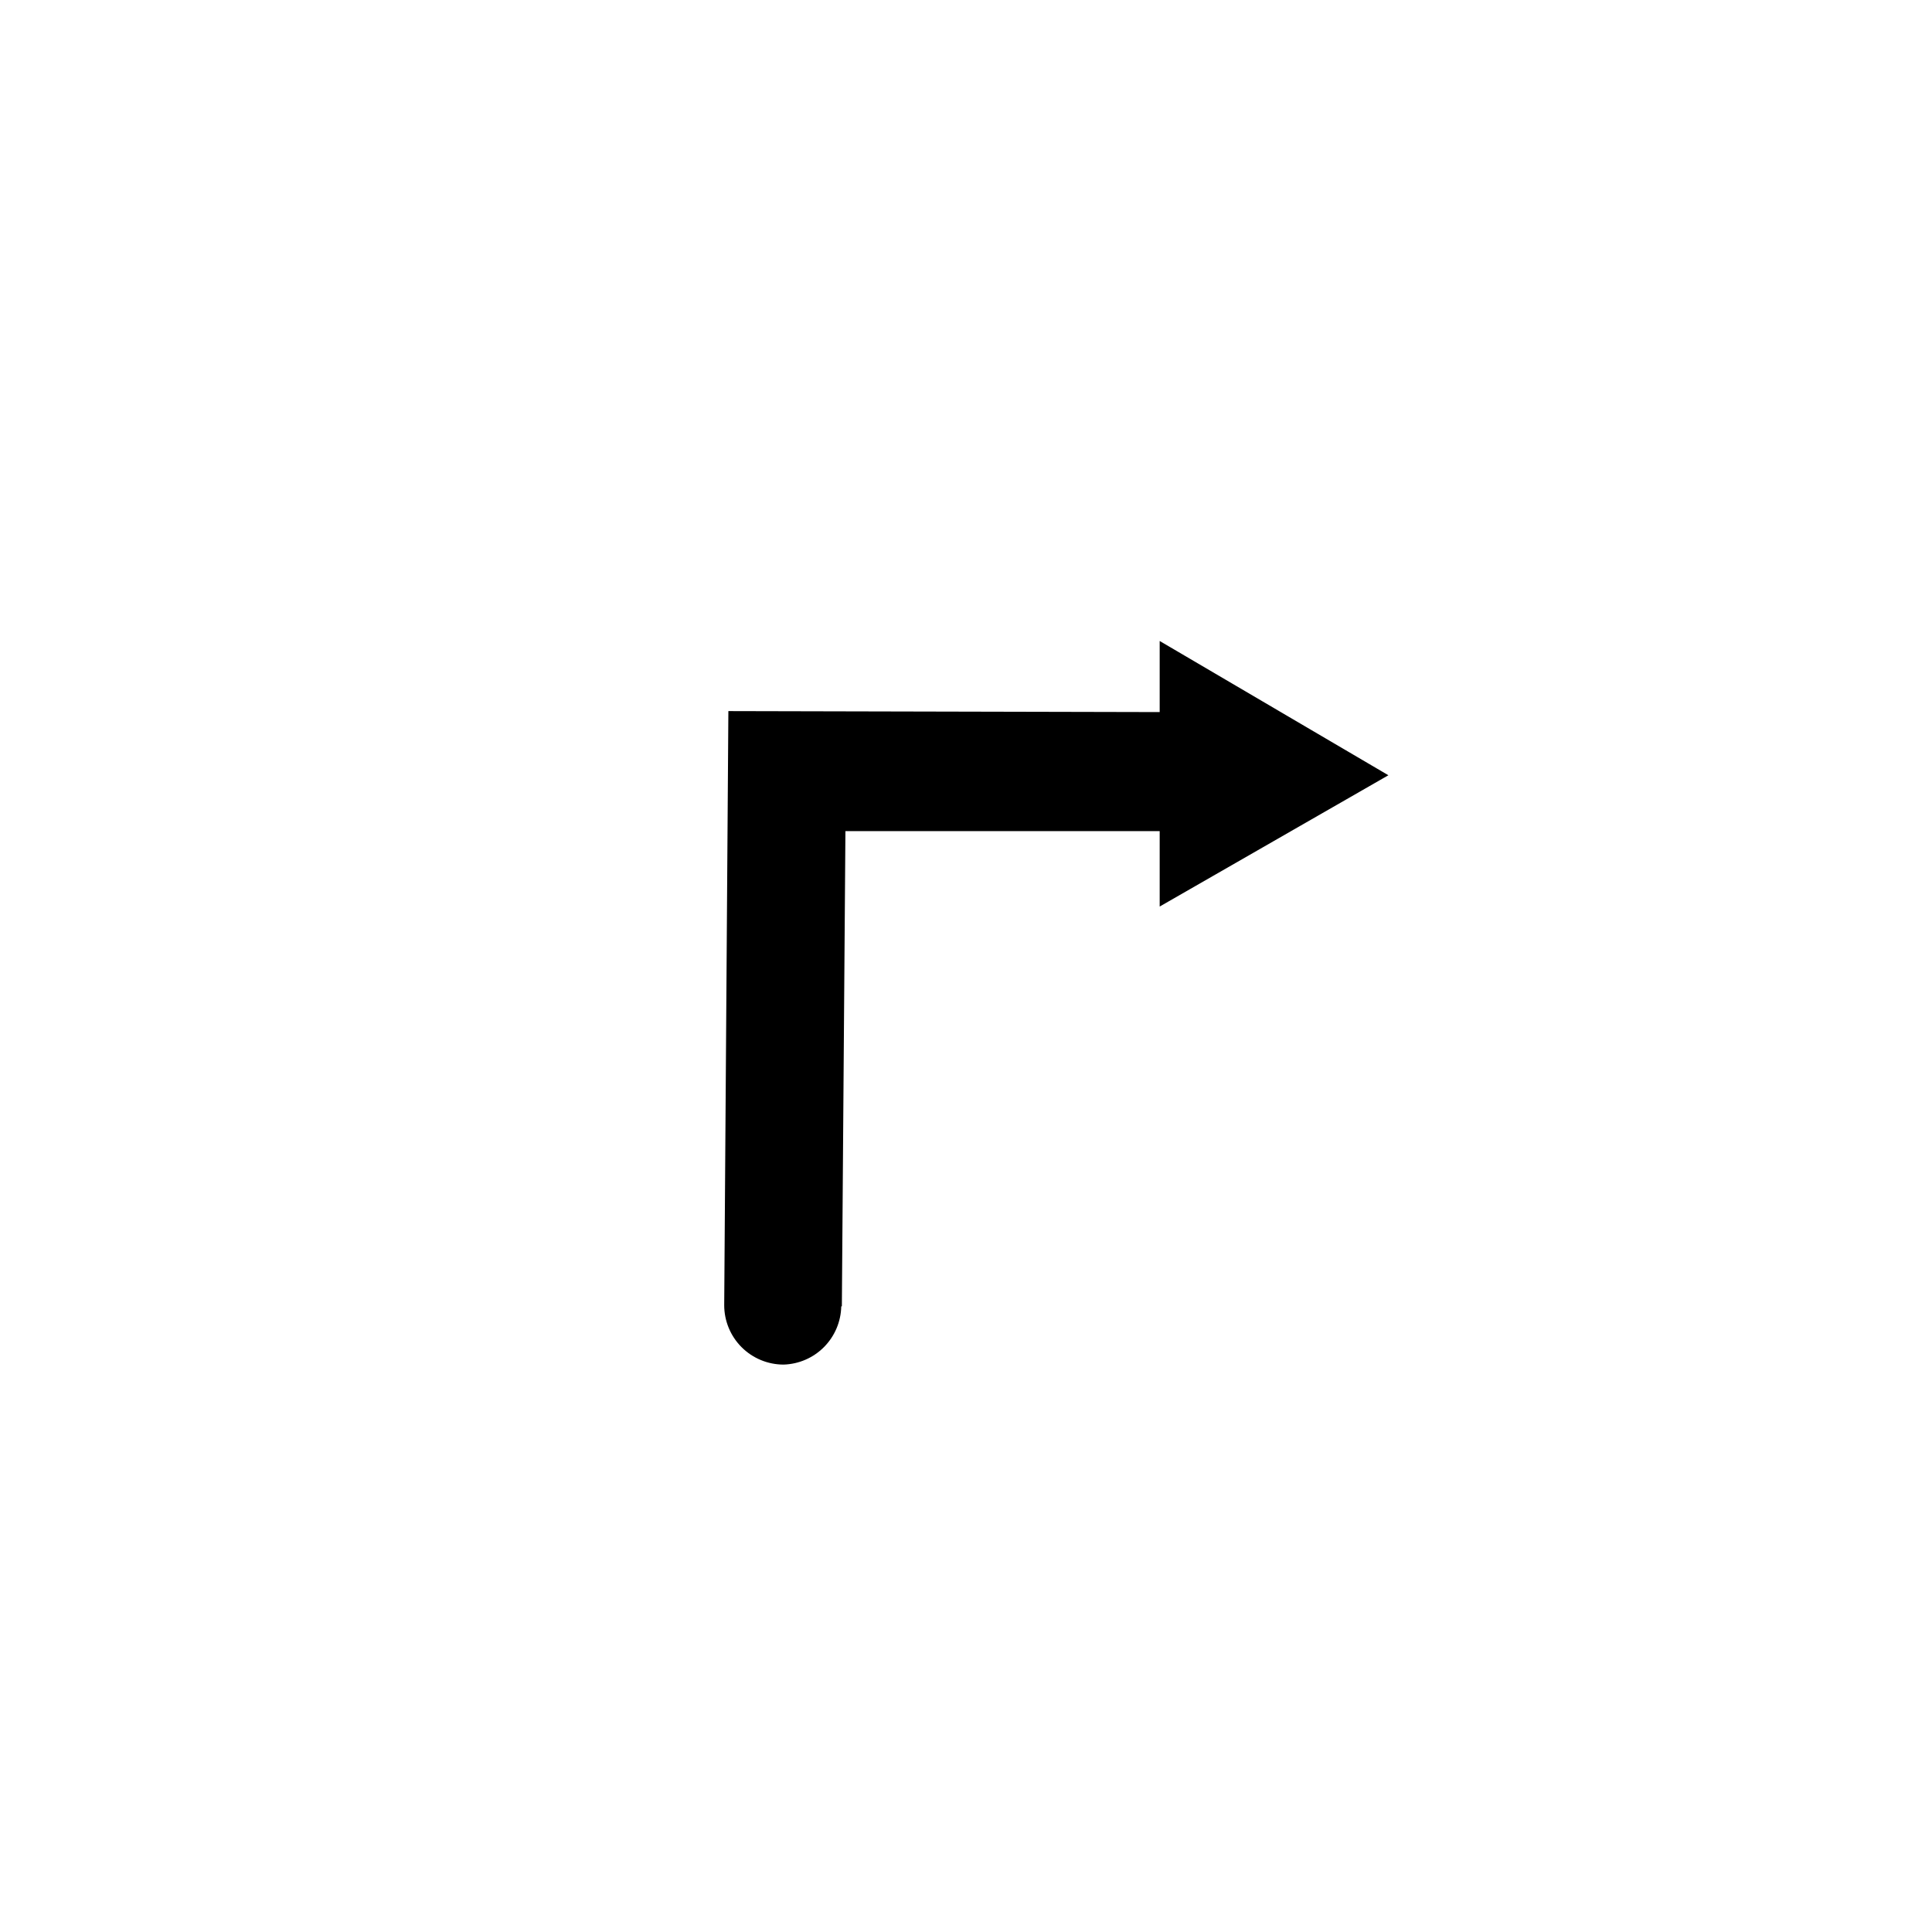 <?xml version="1.0" encoding="UTF-8"?>
<!-- Uploaded to: SVG Repo, www.svgrepo.com, Generator: SVG Repo Mixer Tools -->
<svg width="800px" height="800px" version="1.1" viewBox="144 144 512 512" xmlns="http://www.w3.org/2000/svg">
 <defs>
  <clipPath id="a">
   <path d="m148.09 148.09h503.81v503.81h-503.81z"/>
  </clipPath>
 </defs>
 <g clip-path="url(#a)">
  <path d="m1442.7-1534.8h-70.219l35.109-60.93zm-19.363 98.715v-121.39 0.004c0-4.176-1.66-8.184-4.613-11.133-2.953-2.953-6.957-4.613-11.133-4.613-4.176 0-8.18 1.66-11.133 4.613-2.953 2.949-4.609 6.957-4.609 11.133v121.39-0.004c0 4.176 1.656 8.184 4.609 11.133 2.953 2.953 6.957 4.613 11.133 4.613 4.176 0 8.18-1.66 11.133-4.613 2.953-2.949 4.613-6.957 4.613-11.133zm19.523-259.46h-70.379l35.109 60.773zm-19.523 22.516v-121.39c0-4.176-1.66-8.18-4.613-11.133-2.953-2.953-6.957-4.613-11.133-4.613-4.176 0-8.18 1.66-11.133 4.613-2.953 2.953-4.609 6.957-4.609 11.133v121.23c0 4.172 1.656 8.18 4.609 11.129 2.953 2.953 6.957 4.613 11.133 4.613 4.148 0 8.129-1.637 11.078-4.555 2.949-2.918 4.625-6.883 4.668-11.031zm1027 207.66h-70.219l35.109 60.77zm-19.367 23.301v-121.39c0-4.176-1.66-8.18-4.609-11.133-2.953-2.953-6.957-4.613-11.133-4.613s-8.184 1.66-11.133 4.613c-2.953 2.953-4.613 6.957-4.613 11.133v121.39c0 4.176 1.66 8.18 4.613 11.133 2.949 2.953 6.957 4.609 11.133 4.609s8.18-1.656 11.133-4.609c2.949-2.953 4.609-6.957 4.609-11.133zm19.523-322.28-35.266-61.559-35.109 60.93zm-35.266 113.83c4.176 0 8.18-1.656 11.133-4.609 2.949-2.953 4.609-6.957 4.609-11.133v-121.39c0-4.176-1.66-8.18-4.609-11.133-2.953-2.953-6.957-4.613-11.133-4.613s-8.184 1.66-11.133 4.613c-2.953 2.953-4.613 6.957-4.613 11.133v121.39c0 4.176 1.66 8.18 4.613 11.133 2.949 2.953 6.957 4.609 11.133 4.609zm-4180.5 1007.6-60.617 35.27 60.93 35.109zm-22.203 51.016h121.23c4.176 0 8.18-1.66 11.133-4.613 2.953-2.953 4.609-6.957 4.609-11.133 0-4.176-1.656-8.18-4.609-11.133-2.953-2.953-6.957-4.609-11.133-4.609h-121.39c-4.176 0-8.18 1.656-11.133 4.609s-4.613 6.957-4.613 11.133c0 4.176 1.66 8.18 4.613 11.133s6.957 4.613 11.133 4.613zm382.89-15.742-60.93-35.109v70.375zm-159.49 15.742h121.23c4.176 0 8.18-1.66 11.133-4.613 2.953-2.953 4.613-6.957 4.613-11.133 0-4.176-1.66-8.18-4.613-11.133-2.953-2.953-6.957-4.609-11.133-4.609h-121.39c-4.176 0-8.18 1.656-11.133 4.609-2.949 2.953-4.609 6.957-4.609 11.133 0 4.176 1.66 8.18 4.609 11.133 2.953 2.953 6.957 4.613 11.133 4.613zm936.93-15.742-60.773-35.266v70.375zm-22.516 0 0.004-0.004c0-4.176-1.66-8.18-4.613-11.133s-6.957-4.609-11.133-4.609h-121.39c-4.176 0-8.18 1.656-11.133 4.609s-4.609 6.957-4.609 11.133c0 4.176 1.656 8.18 4.609 11.133s6.957 4.613 11.133 4.613h121.39c4.176 0 8.18-1.66 11.133-4.613s4.613-6.957 4.613-11.133zm122.49-35.738-60.77 35.734 60.613 35.266zm114.46 35.734c0-4.176-1.656-8.18-4.609-11.133-2.953-2.953-6.957-4.609-11.133-4.609h-121.23c-4.176 0-8.18 1.656-11.133 4.609s-4.609 6.957-4.609 11.133c0 4.176 1.656 8.18 4.609 11.133s6.957 4.613 11.133 4.613h121.39c4.148-0.043 8.113-1.719 11.031-4.668s4.555-6.93 4.555-11.078zm908.27 0-60.926-35.109v70.219zm-159.64 15.746h121.39c4.176 0 8.18-1.66 11.133-4.613 2.949-2.953 4.609-6.957 4.609-11.133 0-4.176-1.66-8.18-4.609-11.133-2.953-2.953-6.957-4.609-11.133-4.609h-121.23c-4.176 0-8.18 1.656-11.133 4.609-2.953 2.953-4.613 6.957-4.613 11.133 0 4.176 1.66 8.18 4.613 11.133 2.953 2.953 6.957 4.613 11.133 4.613zm221.52-15.746c0-41.754-16.586-81.801-46.113-111.33-29.523-29.523-69.57-46.113-111.32-46.113-41.758 0-81.805 16.59-111.33 46.113-29.527 29.527-46.113 69.574-46.113 111.33 0 41.758 16.586 81.801 46.113 111.33 29.523 29.527 69.57 46.113 111.33 46.113 41.754 0 81.801-16.586 111.32-46.113 29.527-29.527 46.113-69.57 46.113-111.33zm-31.488 0c0 33.406-13.27 65.441-36.891 89.062-23.617 23.621-55.656 36.891-89.059 36.891-33.406 0-65.441-13.27-89.062-36.891s-36.891-55.656-36.891-89.062c0-33.402 13.27-65.441 36.891-89.062s55.656-36.891 89.062-36.891c33.402 0 65.441 13.27 89.059 36.891 23.621 23.621 36.891 55.66 36.891 89.062zm847.03-35.109-60.93 35.109 60.773 35.266zm114.46 35.109c0-4.176-1.66-8.18-4.613-11.133s-6.957-4.609-11.133-4.609h-121.23c-4.172 0-8.18 1.656-11.133 4.609-2.949 2.953-4.609 6.957-4.609 11.133 0 4.176 1.66 8.18 4.609 11.133 2.953 2.953 6.961 4.613 11.133 4.613h121.39c4.148-0.043 8.113-1.719 11.031-4.668 2.922-2.949 4.559-6.93 4.559-11.078zm77.617 0c0-41.754-16.59-81.801-46.113-111.33-29.527-29.523-69.57-46.113-111.33-46.113-41.754 0-81.801 16.59-111.33 46.113-29.523 29.527-46.113 69.574-46.113 111.33 0 41.758 16.59 81.801 46.113 111.33 29.527 29.527 69.574 46.113 111.33 46.113 41.758 0 81.801-16.586 111.33-46.113 29.523-29.527 46.113-69.57 46.113-111.33zm-31.488 0c0 33.406-13.27 65.441-36.891 89.062-23.621 23.621-55.656 36.891-89.062 36.891-33.402 0-65.441-13.27-89.062-36.891-23.621-23.621-36.891-55.656-36.891-89.062 0-33.402 13.27-65.441 36.891-89.062 23.621-23.621 55.66-36.891 89.062-36.891 33.406 0 65.441 13.27 89.062 36.891 23.621 23.621 36.891 55.66 36.891 89.062zm916.93-23.93-35.266-60.773-35.109 60.93zm-35.266 114.62c4.176 0 8.18-1.66 11.133-4.613 2.949-2.953 4.609-6.957 4.609-11.133v-121.39c0-4.176-1.66-8.18-4.609-11.133-2.953-2.953-6.957-4.609-11.133-4.609s-8.184 1.656-11.133 4.609c-2.953 2.953-4.613 6.957-4.613 11.133v121.39c0 4.176 1.66 8.18 4.613 11.133 2.949 2.953 6.957 4.613 11.133 4.613zm157.44-90.688c0-41.754-16.586-81.801-46.113-111.33-29.523-29.523-69.57-46.113-111.32-46.113-41.758 0-81.805 16.59-111.33 46.113-29.527 29.527-46.113 69.574-46.113 111.33 0 41.758 16.586 81.801 46.113 111.33 29.523 29.527 69.57 46.113 111.33 46.113 41.754 0 81.801-16.586 111.32-46.113 29.527-29.527 46.113-69.57 46.113-111.33zm-31.488 0c0 33.406-13.27 65.441-36.891 89.062-23.617 23.621-55.656 36.891-89.059 36.891-33.406 0-65.441-13.27-89.062-36.891-23.621-23.621-36.891-55.656-36.891-89.062 0-33.402 13.27-65.441 36.891-89.062 23.621-23.621 55.656-36.891 89.062-36.891 33.402 0 65.441 13.27 89.059 36.891 23.621 23.621 36.891 55.66 36.891 89.062zm-4121.2 983.69-35.266-60.77-35.109 60.93zm-35.266 114.62c4.176 0 8.18-1.656 11.133-4.609s4.609-6.957 4.609-11.133v-121.39c0-4.176-1.656-8.18-4.609-11.133s-6.957-4.613-11.133-4.613-8.18 1.66-11.133 4.613-4.613 6.957-4.613 11.133v121.39c0 4.176 1.66 8.18 4.613 11.133s6.957 4.609 11.133 4.609zm157.44-90.684c0-41.758-16.586-81.805-46.113-111.33-29.523-29.527-69.57-46.113-111.32-46.113-41.758 0-81.801 16.586-111.33 46.113-29.527 29.523-46.113 69.57-46.113 111.33 0 41.754 16.586 81.801 46.113 111.32 29.527 29.527 69.57 46.113 111.33 46.113 41.754 0 81.801-16.586 111.32-46.113 29.527-29.523 46.113-69.57 46.113-111.32zm-31.488 0c0 33.402-13.27 65.441-36.891 89.059-23.617 23.621-55.656 36.891-89.059 36.891-33.406 0-65.441-13.27-89.062-36.891-23.621-23.617-36.891-55.656-36.891-89.059 0-33.406 13.27-65.441 36.891-89.062 23.621-23.621 55.656-36.891 89.062-36.891 33.402 0 65.441 13.27 89.059 36.891 23.621 23.621 36.891 55.656 36.891 89.062zm846.24-101.86-60.457 35.582 61.09 34.793zm100.13 191.92v-0.004c4.176 0 8.184-1.66 11.133-4.613 2.953-2.949 4.613-6.957 4.613-11.133l-0.945-157.44-137.13 0.945v0.004c-4.176 0-8.184 1.656-11.133 4.609-2.953 2.953-4.613 6.957-4.613 11.133 0 4.176 1.66 8.18 4.613 11.133 2.949 2.953 6.957 4.609 11.133 4.609h105.64l0.789 125.95c0 4.176 1.656 8.18 4.609 11.133s6.957 4.613 11.133 4.613zm1054.9-140.59-60.613-35.582v70.375zm-144.84 140.75 0.945-125.95h105.48v-0.004c4.176 0 8.18-1.656 11.133-4.609 2.953-2.953 4.609-6.957 4.609-11.133s-1.656-8.18-4.609-11.133c-2.953-2.953-6.957-4.613-11.133-4.613l-136.5-0.312-1.102 157.44c0 4.176 1.656 8.18 4.609 11.133 2.953 2.949 6.957 4.609 11.133 4.609 4.039-0.121 7.879-1.789 10.719-4.66 2.844-2.875 4.473-6.727 4.555-10.77zm1136.7-8.344-61.242-34.641v70.219zm-38.258 15.742c5.625 0 10.824-3.004 13.637-7.875 2.812-4.871 2.812-10.871 0-15.742s-8.012-7.871-13.637-7.871l-105.48 0.789-0.945-125.95v-0.004c0-4.176-1.656-8.18-4.609-11.133s-6.957-4.609-11.133-4.609c-4.176 0-8.18 1.656-11.133 4.609s-4.613 6.957-4.613 11.133l1.102 157.44zm914.89-66.125-61.246 34.637 60.613 35.582zm115.09-105.8c0-4.176-1.66-8.18-4.609-11.133-2.953-2.953-6.961-4.613-11.133-4.613-4.176 0-8.184 1.66-11.133 4.613-2.953 2.953-4.613 6.957-4.613 11.133v125.95l-105.64-0.789c-4.176 0-8.184 1.66-11.133 4.613-2.953 2.949-4.613 6.957-4.613 11.133 0 4.172 1.66 8.18 4.613 11.133 2.949 2.949 6.957 4.609 11.133 4.609l137.13 0.945zm-4075.5 1058-35.266-60.773-35.109 60.93zm-35.266 114.62c4.176 0 8.18-1.66 11.133-4.613s4.609-6.957 4.609-11.133v-121.39c0-4.176-1.656-8.18-4.609-11.133-2.953-2.953-6.957-4.609-11.133-4.609s-8.18 1.656-11.133 4.609c-2.953 2.953-4.613 6.957-4.613 11.133v121.39c0 4.176 1.66 8.18 4.613 11.133s6.957 4.613 11.133 4.613zm110.21-153.82v-62.031h-223.72v62.188c0 4.176 1.66 8.18 4.609 11.133 2.953 2.953 6.957 4.613 11.133 4.613s8.184-1.66 11.133-4.613c2.953-2.953 4.613-6.957 4.613-11.133v-30.699h160.75v30.699c0 4.176 1.66 8.18 4.613 11.133 2.949 2.953 6.957 4.613 11.133 4.613 4.172 0 8.18-1.66 11.133-4.613 2.949-2.953 4.609-6.957 4.609-11.133zm932.36 68.328h-70.375l35.422 60.773zm-19.207 22.516v-121.39c0-4.176-1.66-8.18-4.613-11.133s-6.957-4.613-11.133-4.613c-4.176 0-8.18 1.66-11.133 4.613s-4.609 6.957-4.609 11.133v121.39c0 4.176 1.656 8.18 4.609 11.133 2.953 2.953 6.957 4.609 11.133 4.609 4.176 0 8.18-1.656 11.133-4.609 2.953-2.953 4.613-6.957 4.613-11.133zm94.465 16.688h-0.004c0-4.176-1.656-8.18-4.609-11.133-2.953-2.953-6.957-4.609-11.133-4.609s-8.18 1.656-11.133 4.609c-2.953 2.953-4.609 6.957-4.609 11.133v30.543h-160.43v-30.543c0-4.176-1.66-8.18-4.613-11.133-2.949-2.953-6.957-4.609-11.133-4.609-4.172 0-8.18 1.656-11.129 4.609-2.953 2.953-4.613 6.957-4.613 11.133v62.031h223.41zm963.54-44.398-60.93-35.109v70.375zm-159.64 15.746h121.39c5.625 0 10.82-3.004 13.633-7.875 2.812-4.871 2.812-10.871 0-15.742s-8.008-7.871-13.633-7.871h-121.23c-5.625 0-10.824 3-13.637 7.871s-2.812 10.871 0 15.742c2.812 4.871 8.012 7.875 13.637 7.875zm138.23 94.465h61.875l-0.004-223.73h-62.031c-5.625 0-10.824 3.004-13.637 7.875-2.812 4.871-2.812 10.871 0 15.742s8.012 7.871 13.637 7.871h30.387v160.75h-30.23c-5.625 0-10.82 3.004-13.633 7.875-2.812 4.871-2.812 10.871 0 15.742s8.008 7.871 13.633 7.871zm955.03-145.48-60.93 35.266 60.773 35.266zm114.46 35.266c0-4.176-1.656-8.18-4.609-11.133s-6.957-4.609-11.133-4.609h-121.23c-5.625 0-10.82 3-13.633 7.871s-2.812 10.871 0 15.742c2.812 4.871 8.008 7.875 13.633 7.875h121.39c4.148-0.043 8.113-1.719 11.031-4.668 2.918-2.949 4.555-6.93 4.555-11.078zm-138.07 94.465c0-4.176-1.656-8.18-4.609-11.133s-6.957-4.613-11.133-4.613h-30.543v-160.75h30.543c5.625 0 10.82-3 13.633-7.871s2.812-10.871 0-15.742c-2.812-4.871-8.008-7.875-13.633-7.875h-61.875v223.72h61.875c4.176 0 8.18-1.656 11.133-4.609s4.609-6.957 4.609-11.133zm975.19-129.89-61.086 35.422 60.773 35.109zm114.3 35.422c0-4.176-1.66-8.18-4.609-11.133-2.953-2.953-6.957-4.609-11.133-4.609h-121.39c-5.625 0-10.824 3-13.637 7.871s-2.812 10.871 0 15.742c2.812 4.871 8.012 7.875 13.637 7.875h121.39c4.176 0 8.18-1.66 11.133-4.613 2.949-2.953 4.609-6.957 4.609-11.133zm-5.668 110.21h61.875v-223.72h-61.875c-5.625 0-10.82 3.004-13.633 7.875-2.812 4.871-2.812 10.871 0 15.742s8.008 7.871 13.633 7.871h30.387v160.75h-30.387c-5.625 0-10.82 3.004-13.633 7.875-2.812 4.871-2.812 10.871 0 15.742s8.008 7.871 13.633 7.871zm-3937.1 897.41-60.93-35.109v70.375zm-159.49 15.742h121.23v0.004c4.176 0 8.18-1.66 11.133-4.609 2.953-2.953 4.609-6.957 4.609-11.133s-1.656-8.184-4.609-11.133c-2.953-2.953-6.957-4.613-11.133-4.613h-121.39c-4.176 0-8.18 1.66-11.133 4.613-2.953 2.949-4.613 6.957-4.613 11.133s1.66 8.18 4.613 11.133c2.953 2.949 6.957 4.609 11.133 4.609zm5.512 78.719v0.004c0-4.176-1.66-8.18-4.613-11.133-2.949-2.949-6.957-4.609-11.133-4.609h-30.387l0.004-160.75h30.543c4.176 0 8.18-1.66 11.133-4.613s4.609-6.957 4.609-11.133c0-4.176-1.656-8.18-4.609-11.133s-6.957-4.609-11.133-4.609h-62.031v223.72h62.031c4.176 0 8.18-1.66 11.133-4.613 2.953-2.949 4.609-6.957 4.609-11.133zm2136.3-4146.3-47.23 51.641 68.645 15.742zm4.25 51.797c2.832-3.051 4.34-7.102 4.191-11.262-0.148-4.16-1.938-8.09-4.977-10.934l-124.38-114.78c-3.074-2.809-7.133-4.289-11.293-4.109-4.16 0.176-8.082 1.992-10.906 5.055-2.934 2.949-4.578 6.941-4.578 11.102 0 4.156 1.645 8.148 4.578 11.098l125.16 114.93c2.93 2.66 6.75 4.121 10.707 4.094 4.66 0.172 9.16-1.73 12.281-5.199zm-166.41-61.086-68.645-15.742 20.941 67.07zm102.65 141.7v0.004c2.809-3.074 4.289-7.137 4.113-11.297-0.18-4.16-1.996-8.082-5.059-10.902l-131.46-120.29c-3.082-2.859-7.176-4.371-11.375-4.191-4.199 0.176-8.156 2.027-10.984 5.137-2.859 3.078-4.367 7.176-4.188 11.375 0.176 4.199 2.023 8.152 5.133 10.98l131.62 121.07c2.902 2.719 6.731 4.238 10.707 4.25 4.438-0.133 8.609-2.133 11.492-5.508zm-1110.4-81.398-47.23-51.641-21.574 67.703zm-29.598 1.102 124.54-114.77-0.004 0.004c3.062-2.824 4.879-6.746 5.059-10.906 0.176-4.16-1.301-8.219-4.113-11.293-2.824-3.062-6.742-4.879-10.902-5.055-4.164-0.18-8.223 1.301-11.297 4.109l-124.69 114.77c-3.062 2.824-4.879 6.746-5.059 10.906-0.176 4.16 1.301 8.223 4.113 11.293 3.004 3.242 7.231 5.07 11.648 5.039 3.856 0.25 7.664-0.93 10.707-3.305zm212.7-76.828-68.645 15.742 47.23 51.641zm-149.1 158.7 131.62-121.07c3.414-2.731 5.543-6.754 5.871-11.117 0.328-4.359-1.172-8.656-4.141-11.867-2.82-3.062-6.742-4.879-10.902-5.059-4.16-0.176-8.223 1.301-11.293 4.113l-131.46 121.23h-0.004c-3.062 2.82-4.879 6.742-5.055 10.902-0.18 4.16 1.301 8.223 4.109 11.297 2.941 3.258 7.106 5.141 11.492 5.195 3.625-0.031 7.129-1.309 9.922-3.621zm-1047.4-96.824-61.086 34.793 60.613 35.426zm162.48 36.211h-0.004c0-4.176-1.656-8.18-4.609-11.133s-6.957-4.609-11.133-4.609l-169.41-1.258v-0.004c-4.176 0-8.18 1.66-11.133 4.613s-4.613 6.957-4.613 11.133 1.66 8.18 4.613 11.133 6.957 4.609 11.133 4.609l169.41 1.258v0.004c4.203 0.082 8.266-1.516 11.281-4.445 3.016-2.926 4.734-6.938 4.777-11.141zm24.402-102.65-60.457-35.738v70.375zm-22.516 0v0.004c0-4.176-1.66-8.184-4.613-11.133-2.949-2.953-6.957-4.613-11.133-4.613l-178.85-1.258c-4.176 0-8.18 1.656-11.133 4.609s-4.609 6.957-4.609 11.133c0 4.176 1.656 8.18 4.609 11.133s6.957 4.613 11.133 4.613l178.85 1.258c4.258 0.086 8.371-1.559 11.395-4.555 3.027-2.996 4.711-7.09 4.668-11.348zm3866.1-1043-60.613 35.426 60.613 34.953zm-22.199 51.012 169.41-1.258c4.176 0 8.18-1.66 11.133-4.613 2.949-2.953 4.609-6.957 4.609-11.133 0-4.176-1.66-8.18-4.609-11.133-2.953-2.953-6.957-4.609-11.133-4.609l-169.41 1.258c-4.176 0-8.18 1.66-11.133 4.613-2.953 2.953-4.613 6.957-4.613 11.133 0 4.176 1.66 8.18 4.613 11.133 2.953 2.953 6.957 4.609 11.133 4.609zm209.71 85.648-61.562-34.793v70.219zm-217.11 17.32 178.85-1.258v-0.004c4.176 0 8.18-1.66 11.133-4.609 2.949-2.953 4.609-6.957 4.609-11.133 0-4.176-1.66-8.18-4.609-11.133-2.953-2.953-6.957-4.613-11.133-4.613l-178.85 1.258-0.004 0.004c-4.176 0-8.18 1.656-11.133 4.609-2.949 2.953-4.609 6.957-4.609 11.133 0 4.176 1.66 8.18 4.609 11.133 2.953 2.953 6.957 4.613 11.133 4.613zm-966.53-190.82-35.109 60.773h70.852zm15.742 207.66v-169.41h0.004c0-4.176-1.66-8.18-4.613-11.133-2.949-2.953-6.957-4.609-11.133-4.609-4.176 0-8.18 1.656-11.133 4.609-2.949 2.953-4.609 6.957-4.609 11.133v169.41c0 4.176 1.66 8.18 4.609 11.133 2.953 2.953 6.957 4.613 11.133 4.613 4.176 0 8.184-1.66 11.133-4.613 2.953-2.953 4.613-6.957 4.613-11.133zm122.34-21.727h-70.848l35.109 60.93zm-19.363 22.516-0.004-178.38c0-4.176-1.656-8.18-4.609-11.133-2.953-2.949-6.957-4.609-11.133-4.609-4.176 0-8.18 1.66-11.133 4.609-2.953 2.953-4.613 6.957-4.613 11.133v178.86c0 4.176 1.66 8.18 4.613 11.133 2.953 2.949 6.957 4.609 11.133 4.609 4.176 0 8.18-1.66 11.133-4.609 2.953-2.953 4.609-6.957 4.609-11.133zm-1090.6-22.516h-70.848l35.109 60.773zm-19.363 22.516v-169.41c0-4.176-1.66-8.18-4.613-11.133s-6.957-4.613-11.133-4.613-8.18 1.66-11.133 4.613-4.609 6.957-4.609 11.133v169.41c0 4.176 1.656 8.18 4.609 11.133s6.957 4.609 11.133 4.609c4.207-0.164 8.172-2.004 11.012-5.109s4.316-7.219 4.102-11.422zm121.7-148.47-35.109-60.93-35.738 60.93zm-35.109 171.61c4.176 0 8.18-1.656 11.133-4.609 2.953-2.953 4.613-6.957 4.613-11.133v-178.85c0-4.176-1.66-8.18-4.613-11.133s-6.957-4.613-11.133-4.613-8.18 1.66-11.133 4.613-4.609 6.957-4.609 11.133v178.85c0 4.176 1.656 8.18 4.609 11.133 2.953 2.953 6.957 4.609 11.133 4.609zm-1023.4 41.25h-70.219l35.109 60.773zm-19.992 23.301v-121.39c0-4.172-1.66-8.18-4.613-11.133-2.953-2.949-6.957-4.609-11.133-4.609-4.176 0-8.18 1.66-11.133 4.609-2.953 2.953-4.609 6.961-4.609 11.133v121.39c0 4.176 1.656 8.184 4.609 11.133 2.953 2.953 6.957 4.613 11.133 4.613 4.176 0 8.18-1.66 11.133-4.613 2.953-2.949 4.613-6.957 4.613-11.133zm194.91-173.18-60.93-35.109v70.219zm-159.64 15.742 122.17 0.004c4.176 0 8.18-1.66 11.133-4.613 2.953-2.953 4.613-6.957 4.613-11.133s-1.66-8.18-4.613-11.133c-2.953-2.953-6.957-4.609-11.133-4.609h-121.39c-4.176 0-8.18 1.656-11.133 4.609-2.949 2.953-4.609 6.957-4.609 11.133s1.66 8.18 4.609 11.133c2.953 2.953 6.957 4.613 11.133 4.613zm-15.742-165.63-35.27-60.77-35.109 60.93zm-35.27 114.62c4.176 0 8.18-1.66 11.133-4.613 2.953-2.949 4.613-6.957 4.613-11.133v-121.39c0-4.172-1.66-8.18-4.613-11.133-2.953-2.949-6.957-4.609-11.133-4.609-4.176 0-8.18 1.66-11.133 4.609-2.953 2.953-4.609 6.961-4.609 11.133v121.39c0 4.176 1.656 8.184 4.609 11.133 2.953 2.953 6.957 4.613 11.133 4.613zm-150.04 0-60.617 35.266 60.93 34.953zm-22.359 51.012h121.39c4.176 0 8.184-1.66 11.133-4.613 2.953-2.953 4.613-6.957 4.613-11.133s-1.66-8.18-4.613-11.133c-2.949-2.953-6.957-4.609-11.133-4.609h-121.39c-4.176 0-8.18 1.656-11.133 4.609-2.949 2.953-4.609 6.957-4.609 11.133s1.66 8.18 4.609 11.133c2.953 2.953 6.957 4.613 11.133 4.613zm81.238 5146.4-45.656-53.531-23.457 66.281zm-29.758 0 92.262-78.719 0.004-0.004c3.172-2.711 5.137-6.578 5.461-10.738 0.328-4.164-1.016-8.285-3.731-11.461-2.691-3.195-6.543-5.191-10.707-5.543-4.164-0.355-8.297 0.961-11.492 3.656l-92.262 78.719c-3.172 2.715-5.137 6.578-5.461 10.742-0.324 4.164 1.016 8.285 3.731 11.457 2.992 3.496 7.363 5.512 11.965 5.512 3.754 0 7.383-1.34 10.234-3.781zm244.82-32.746-53.371 45.656 66.281 23.457zm-1.73 51.957 0.004-0.004c3.172-2.715 5.137-6.578 5.461-10.742 0.328-4.164-1.016-8.285-3.731-11.457l-78.719-92.262c-2.715-3.172-6.578-5.137-10.742-5.461-4.164-0.328-8.285 1.016-11.457 3.731-3.176 2.715-5.141 6.578-5.465 10.742-0.324 4.16 1.016 8.285 3.731 11.457l78.719 92.262h0.004c2.988 3.496 7.363 5.508 11.965 5.508 3.773-0.043 7.402-1.438 10.234-3.934zm38.102-279.93-69.117 12.91 45.656 53.371zm-111.15 115.72 92.262-78.719v-0.004c3.172-2.715 5.137-6.578 5.465-10.742 0.324-4.164-1.02-8.285-3.734-11.457-2.715-3.176-6.578-5.141-10.738-5.465-4.164-0.324-8.285 1.016-11.461 3.731l-92.262 78.719 0.004 0.004c-3.176 2.715-5.141 6.578-5.465 10.738-0.324 4.164 1.016 8.285 3.731 11.461 2.992 3.496 7.363 5.508 11.965 5.508 3.773-0.043 7.406-1.438 10.234-3.934zm-119.66-115.72-66.281-23.457 12.91 69.117zm47.23 110.21 0.004-0.004c3.172-2.711 5.141-6.578 5.465-10.738 0.324-4.164-1.02-8.285-3.734-11.461l-78.719-92.102c-2.715-3.172-6.578-5.137-10.742-5.465-4.16-0.324-8.285 1.02-11.457 3.734-3.152 2.734-5.086 6.609-5.383 10.773-0.293 4.16 1.074 8.27 3.809 11.426l78.719 92.102c2.992 3.496 7.363 5.512 11.969 5.512 3.996-0.059 7.824-1.633 10.703-4.41zm2074.6 1929.3-35.109-60.773-35.109 60.93zm-19.367 254.11v-276.62c0-4.176-1.656-8.18-4.609-11.133-2.953-2.949-6.957-4.609-11.133-4.609s-8.18 1.66-11.133 4.609c-2.953 2.953-4.613 6.957-4.613 11.133v276.62c0 4.176 1.66 8.18 4.613 11.133 2.953 2.953 6.957 4.609 11.133 4.609s8.18-1.656 11.133-4.609c2.953-2.953 4.609-6.957 4.609-11.133zm112.89-190.03-35.109-60.773-34.953 60.93zm-35.109 114.62c4.176 0 8.18-1.66 11.133-4.613s4.609-6.957 4.609-11.133v-121.39c0-4.176-1.656-8.18-4.609-11.133-2.953-2.949-6.957-4.609-11.133-4.609s-8.18 1.66-11.133 4.609c-2.953 2.953-4.613 6.957-4.613 11.133v121.39c0 4.176 1.66 8.18 4.613 11.133s6.957 4.613 11.133 4.613zm-153.66-114.62-35.27-60.773-35.109 60.93zm-35.27 114.62c4.176 0 8.18-1.66 11.133-4.613s4.613-6.957 4.613-11.133v-121.39c0-4.176-1.66-8.18-4.613-11.133-2.953-2.949-6.957-4.609-11.133-4.609-4.176 0-8.18 1.66-11.133 4.609-2.953 2.953-4.609 6.957-4.609 11.133v121.39c0 4.176 1.656 8.18 4.609 11.133s6.957 4.613 11.133 4.613zm1138 46.129h-70.219l35.109 60.93zm-19.363 22.516v-276.62c0-5.625-3.004-10.82-7.875-13.633-4.871-2.812-10.871-2.812-15.742 0s-7.871 8.008-7.871 13.633v276.62c0 5.625 3 10.82 7.871 13.633s10.871 2.812 15.742 0c4.871-2.812 7.875-8.008 7.875-13.633zm112.89-86.594h-70.219l34.953 60.93zm-19.211 22.516v-121.39c0-4.176-1.66-8.18-4.613-11.133-2.949-2.953-6.957-4.613-11.133-4.613s-8.18 1.66-11.133 4.613c-2.949 2.953-4.609 6.957-4.609 11.133v121.39c0 4.176 1.66 8.18 4.609 11.133 2.953 2.953 6.957 4.609 11.133 4.609s8.184-1.656 11.133-4.609c2.953-2.953 4.613-6.957 4.613-11.133zm-169.41-22.516h-70.375l35.109 60.93zm-19.523 22.516v-121.39c0-4.176-1.656-8.18-4.609-11.133-2.953-2.953-6.957-4.613-11.133-4.613-4.176 0-8.18 1.66-11.133 4.613-2.953 2.953-4.613 6.957-4.613 11.133v121.39c0 4.176 1.66 8.18 4.613 11.133s6.957 4.609 11.133 4.609c4.176 0 8.18-1.656 11.133-4.609s4.609-6.957 4.609-11.133zm-3778.6 937.71-60.93-35.109v70.219zm-22.516 0c0-4.176-1.656-8.18-4.609-11.133-2.953-2.953-6.957-4.613-11.133-4.613h-276.62c-4.176 0-8.18 1.66-11.133 4.613-2.949 2.953-4.609 6.957-4.609 11.133 0 4.176 1.66 8.18 4.609 11.133 2.953 2.953 6.957 4.609 11.133 4.609h276.62c4.176 0 8.18-1.656 11.133-4.609 2.953-2.953 4.609-6.957 4.609-11.133zm-41.562 93.363-60.93-34.953v70.219zm-159.64 15.742h121.39c4.176 0 8.18-1.66 11.133-4.609 2.953-2.953 4.609-6.957 4.609-11.133 0-4.176-1.656-8.184-4.609-11.133-2.953-2.953-6.957-4.613-11.133-4.613h-121.39c-4.176 0-8.18 1.66-11.133 4.613-2.953 2.949-4.613 6.957-4.613 11.133 0 4.176 1.66 8.18 4.613 11.133 2.953 2.949 6.957 4.609 11.133 4.609zm159.64-204.67-60.93-35.109v70.219zm-159.64 15.742h121.39c4.176 0 8.18-1.656 11.133-4.609 2.953-2.953 4.609-6.957 4.609-11.133 0-4.176-1.656-8.18-4.609-11.133-2.953-2.953-6.957-4.613-11.133-4.613h-121.39c-4.176 0-8.18 1.66-11.133 4.613s-4.613 6.957-4.613 11.133c0 4.176 1.66 8.18 4.613 11.133s6.957 4.609 11.133 4.609zm945.9 44.398-60.93 35.426 60.773 35.109zm253.95 51.168c4.176 0 8.184-1.656 11.133-4.609 2.953-2.953 4.613-6.957 4.613-11.133 0-4.176-1.66-8.18-4.613-11.133-2.949-2.953-6.957-4.613-11.133-4.613h-276.62c-4.176 0-8.18 1.66-11.133 4.613-2.953 2.953-4.613 6.957-4.613 11.133 0 4.176 1.66 8.18 4.613 11.133 2.953 2.953 6.957 4.609 11.133 4.609zm-189.88 42.668-60.926 35.109 60.773 35.266zm114.46 35.109c0-4.176-1.656-8.18-4.609-11.133s-6.957-4.613-11.133-4.613h-121.39c-4.176 0-8.18 1.66-11.133 4.613-2.953 2.953-4.609 6.957-4.609 11.133 0 4.176 1.656 8.18 4.609 11.133 2.953 2.953 6.957 4.609 11.133 4.609h121.39c4.176 0 8.18-1.656 11.133-4.609s4.609-6.957 4.609-11.133zm-114.46-224.04-60.926 35.109 60.773 35.109zm114.46 35.266c0-4.176-1.656-8.18-4.609-11.133-2.953-2.949-6.957-4.609-11.133-4.609h-121.39c-4.176 0-8.18 1.66-11.133 4.609-2.953 2.953-4.609 6.957-4.609 11.133 0 4.176 1.656 8.184 4.609 11.133 2.953 2.953 6.957 4.613 11.133 4.613h121.39c4.203 0 8.23-1.68 11.188-4.668 2.957-2.984 4.598-7.031 4.555-11.234zm1114.5 161.22-60.93-35.426v70.219zm-22.516 0c0-4.176-1.656-8.184-4.609-11.133-2.953-2.953-6.957-4.613-11.133-4.613h-260.88v-110.21h251.9v47.23c0 5.625 3.004 10.824 7.875 13.637 4.871 2.812 10.871 2.812 15.742 0s7.871-8.012 7.871-13.637v-78.719h-314.88v173.18h292.37c4.176 0 8.18-1.66 11.133-4.609 2.953-2.953 4.609-6.961 4.609-11.133zm744.7-35.426-60.93 35.426 60.773 35.109zm269.7 51.168v-173.18h-314.88v78.719c0 5.625 3.004 10.824 7.875 13.637 4.871 2.812 10.871 2.812 15.742 0 4.871-2.812 7.871-8.012 7.871-13.637v-47.23h251.91v110.21h-260.88c-5.625 0-10.824 3-13.637 7.871-2.812 4.871-2.812 10.875 0 15.746s8.012 7.871 13.637 7.871zm-3180.3-8123.9-35.109 60.93h70.219zm15.742 159.64v-121.39c0-4.176-1.656-8.18-4.609-11.133-2.953-2.949-6.957-4.609-11.133-4.609s-8.18 1.66-11.133 4.609c-2.953 2.953-4.613 6.957-4.613 11.133v121.39c0 4.176 1.66 8.18 4.613 11.133s6.957 4.613 11.133 4.613c4.203 0 8.23-1.68 11.188-4.668s4.598-7.031 4.555-11.234zm64.707-214.28-60.93 35.109 60.93 35.109zm114.46 35.109c0-4.172-1.66-8.18-4.613-11.129-2.949-2.953-6.957-4.613-11.133-4.613h-121.39 0.004c-4.176 0-8.184 1.66-11.133 4.613-2.953 2.949-4.613 6.957-4.613 11.129 0 4.176 1.66 8.184 4.613 11.133 2.949 2.953 6.957 4.613 11.133 4.613h121.39-0.004c4.203 0 8.234-1.68 11.191-4.668 2.957-2.984 4.598-7.031 4.555-11.234zm-159.64-80.293h-70.375l35.109 60.93zm-19.523 22.516v-121.39c0-4.176-1.656-8.18-4.609-11.133s-6.957-4.613-11.133-4.613-8.18 1.66-11.133 4.613-4.613 6.957-4.613 11.133v121.23-0.004c0 4.176 1.66 8.18 4.613 11.133 2.953 2.953 6.957 4.613 11.133 4.613s8.18-1.66 11.133-4.613c2.953-2.953 4.609-6.957 4.609-11.133zm-35.266 57.781-60.773-35.266v70.219zm-22.516 0v-0.004c0-4.172-1.656-8.18-4.609-11.129-2.953-2.953-6.957-4.613-11.133-4.613h-121.39c-4.176 0-8.18 1.66-11.133 4.613-2.953 2.949-4.613 6.957-4.613 11.129 0 4.176 1.66 8.184 4.613 11.133 2.953 2.953 6.957 4.613 11.133 4.613h121.23c4.227 0.043 8.297-1.621 11.289-4.609 2.992-2.992 4.652-7.062 4.609-11.293zm2043.4 5051.8-68.016 17.637 50.383 50.062zm-102.18 123.59 86.121-85.488c2.981-2.957 4.656-6.981 4.656-11.176 0-4.199-1.676-8.223-4.656-11.18-2.949-2.934-6.941-4.578-11.102-4.578s-8.148 1.645-11.098 4.578l-86.121 85.488c-2.965 2.941-4.641 6.938-4.656 11.113-0.02 4.176 1.625 8.188 4.562 11.152 2.941 2.965 6.938 4.641 11.113 4.656 4.188 0.027 8.207-1.617 11.18-4.562zm197.59-105.17-67.855-18.422 17.793 68.02zm55.734 106.11v0.004c2.934-2.949 4.578-6.938 4.578-11.098s-1.645-8.148-4.578-11.102l-85.332-86.277c-2.957-2.981-6.981-4.656-11.176-4.656-4.199 0-8.223 1.676-11.18 4.656-2.934 2.953-4.578 6.941-4.578 11.102s1.645 8.148 4.578 11.098l85.332 86.121c2.945 3.004 6.973 4.707 11.18 4.723 4.184 0.023 8.207-1.617 11.176-4.566zm-55.418-169.87-49.438-49.91-18.578 67.855zm-29.758 2.047 86.277-85.332 0.004-0.004c2.981-2.953 4.656-6.981 4.656-11.176 0-4.199-1.676-8.223-4.656-11.18-2.953-2.934-6.941-4.578-11.102-4.578-4.16 0-8.148 1.645-11.098 4.578l-86.121 85.332c-2.981 2.957-4.656 6.981-4.656 11.18 0 4.199 1.676 8.223 4.656 11.18 2.969 2.945 6.992 4.59 11.176 4.562 4.121 0.008 8.059-1.703 10.863-4.723zm-83.598-52.43-49.91 49.438 67.855 18.578zm2.047 51.957c2.93-2.949 4.578-6.941 4.578-11.102s-1.648-8.148-4.578-11.098l-85.492-86.277c-3.965-3.996-9.758-5.57-15.199-4.133-5.441 1.438-9.703 5.668-11.18 11.102-1.477 5.43 0.059 11.234 4.023 15.23l85.332 86.121v-0.004c2.945 3.008 6.973 4.707 11.18 4.727 4.184 0.023 8.207-1.621 11.176-4.566zm1037.1 49.434-35.109 60.93h70.219zm15.742 159.64v-121.39h0.004c0-5.625-3.004-10.82-7.875-13.633-4.871-2.812-10.871-2.812-15.742 0s-7.871 8.008-7.871 13.633v121.39c0 5.625 3 10.824 7.871 13.637s10.871 2.812 15.742 0c4.871-2.812 7.875-8.012 7.875-13.637zm19.523-259.46h-70.375l35.109 60.773zm-19.52 22.516v-121.39c0-4.176-1.66-8.18-4.613-11.133s-6.957-4.613-11.133-4.613c-4.176 0-8.18 1.66-11.133 4.613s-4.609 6.957-4.609 11.133v121.23-0.004c0 4.176 1.656 8.184 4.609 11.133 2.953 2.953 6.957 4.613 11.133 4.613 4.148 0 8.129-1.637 11.078-4.555 2.949-2.918 4.625-6.883 4.668-11.031zm141.7 57.781c0-4.176-1.66-8.184-4.613-11.133-2.953-2.953-6.957-4.613-11.133-4.613h-283.39c-5.625 0-10.824 3-13.637 7.871-2.812 4.871-2.812 10.875 0 15.746s8.012 7.871 13.637 7.871h283.39c4.176 0 8.18-1.66 11.133-4.609 2.953-2.953 4.613-6.957 4.613-11.133zm885.29 149.88h-70.219l35.109 60.773zm-19.367 23.301v-121.39c0-5.625-3-10.824-7.871-13.637s-10.875-2.812-15.746 0c-4.871 2.812-7.871 8.012-7.871 13.637v121.39c0 5.625 3 10.82 7.871 13.633 4.871 2.812 10.875 2.812 15.746 0s7.871-8.008 7.871-13.633zm19.523-322.28-35.266-61.559-35.109 60.93zm-35.266 113.83c4.176 0 8.18-1.656 11.133-4.609 2.949-2.953 4.609-6.957 4.609-11.133v-121.39c0-4.176-1.66-8.18-4.609-11.133-2.953-2.953-6.957-4.613-11.133-4.613s-8.184 1.66-11.133 4.613c-2.953 2.953-4.613 6.957-4.613 11.133v121.39c0 4.176 1.66 8.18 4.613 11.133 2.949 2.953 6.957 4.609 11.133 4.609zm157.44 35.27c0-4.176-1.656-8.184-4.609-11.133-2.953-2.953-6.957-4.613-11.133-4.613h-283.39c-5.625 0-10.82 3-13.633 7.871-2.812 4.871-2.812 10.875 0 15.746s8.008 7.871 13.633 7.871h283.39c4.176 0 8.18-1.66 11.133-4.609 2.953-2.953 4.609-6.957 4.609-11.133zm-4207.4 1007.6-60.93-35.109v70.219zm-22.516 0c0-4.176-1.656-8.18-4.609-11.133s-6.957-4.609-11.133-4.609h-121.39c-4.176 0-8.18 1.656-11.133 4.609-2.953 2.953-4.613 6.957-4.613 11.133s1.66 8.18 4.613 11.133c2.953 2.953 6.957 4.613 11.133 4.613h121.39c4.176 0 8.18-1.66 11.133-4.613s4.609-6.957 4.609-11.133zm122.49-35.109-60.93 35.109 60.93 35.266zm114.46 35.266c0-4.176-1.66-8.18-4.613-11.133-2.949-2.949-6.957-4.609-11.133-4.609h-121.39 0.004c-4.176 0-8.184 1.66-11.133 4.609-2.953 2.953-4.613 6.957-4.613 11.133s1.66 8.18 4.613 11.133c2.949 2.953 6.957 4.613 11.133 4.613h121.39-0.004c4.203 0 8.234-1.68 11.191-4.668 2.957-2.984 4.598-7.031 4.555-11.234zm-179.17 141.54v-283.39c0-4.176-1.656-8.18-4.609-11.133s-6.957-4.613-11.133-4.613-8.18 1.66-11.133 4.613-4.613 6.957-4.613 11.133v283.39-0.004c0 4.176 1.66 8.18 4.613 11.133s6.957 4.613 11.133 4.613 8.18-1.66 11.133-4.613 4.609-6.957 4.609-11.133zm841.99-176.8-60.773 35.109 60.773 35.109zm114.62 35.109c0-4.176-1.66-8.18-4.613-11.133-2.949-2.953-6.957-4.609-11.133-4.609h-121.39c-4.176 0-8.18 1.656-11.133 4.609-2.949 2.953-4.609 6.957-4.609 11.133s1.66 8.18 4.609 11.133c2.953 2.953 6.957 4.613 11.133 4.613h121.39c4.176 0 8.184-1.66 11.133-4.613 2.953-2.953 4.613-6.957 4.613-11.133zm245.92 0-60.93-35.109v70.375zm-159.64 15.742 122.17 0.004c4.176 0 8.18-1.66 11.133-4.613 2.953-2.953 4.613-6.957 4.613-11.133s-1.66-8.18-4.613-11.133c-2.953-2.953-6.957-4.609-11.133-4.609h-121.39c-4.176 0-8.18 1.656-11.133 4.609-2.949 2.953-4.609 6.957-4.609 11.133s1.66 8.18 4.609 11.133c2.953 2.953 6.957 4.613 11.133 4.613zm-35.266 125.95v-283.39c0-4.176-1.66-8.18-4.613-11.133s-6.957-4.613-11.133-4.613c-4.176 0-8.18 1.66-11.133 4.613s-4.609 6.957-4.609 11.133v283.39-0.004c0 4.176 1.656 8.18 4.609 11.133s6.957 4.613 11.133 4.613c4.176 0 8.18-1.66 11.133-4.613s4.613-6.957 4.613-11.133zm1149.3-141.7h-0.004c0-56.246-30.008-108.22-78.719-136.35s-108.73-28.125-157.44 0c-48.711 28.125-78.719 80.102-78.719 136.35 0 5.625 3 10.824 7.871 13.637 4.871 2.812 10.875 2.812 15.746 0 4.871-2.812 7.871-8.012 7.871-13.637 0-45 24.004-86.578 62.977-109.08 38.969-22.5 86.98-22.5 125.95 0 38.969 22.5 62.973 64.078 62.973 109.08 0 5.625 3.004 10.824 7.875 13.637 4.871 2.812 10.871 2.812 15.742 0s7.871-8.012 7.871-13.637zm19.363-20.309h-70.219l35.109 60.93zm996.12 67.539c0-56.246-30.008-108.22-78.719-136.34-48.715-28.125-108.73-28.125-157.44 0-48.711 28.121-78.719 80.098-78.719 136.34 0 5.625 3 10.824 7.871 13.637s10.871 2.812 15.742 0c4.871-2.812 7.875-8.012 7.875-13.637 0-44.996 24.004-86.578 62.973-109.07 38.973-22.5 86.984-22.5 125.95 0 38.973 22.496 62.977 64.078 62.977 109.07 0 5.625 3 10.824 7.871 13.637s10.875 2.812 15.746 0 7.871-8.012 7.871-13.637zm-264.03-20.309h-70.219l35.109 60.93zm1263.8-112.25c0-5.625-3-10.824-7.871-13.637-4.871-2.812-10.871-2.812-15.742 0s-7.875 8.012-7.875 13.637c0 44.996-24.004 86.578-62.977 109.08-38.969 22.5-86.98 22.5-125.95 0-38.973-22.5-62.977-64.082-62.977-109.08 0-5.625-3-10.824-7.871-13.637-4.875-2.812-10.875-2.812-15.746 0-4.871 2.812-7.871 8.012-7.871 13.637 0 56.246 30.008 108.22 78.719 136.35 48.715 28.125 108.73 28.125 157.44 0 48.711-28.125 78.719-80.102 78.719-136.35zm-15.742-40.621-35.109 60.773h70.219zm-4006.9 1095.5c0-4.176-1.66-8.18-4.613-11.133-2.953-2.953-6.957-4.613-11.133-4.613s-8.18 1.66-11.133 4.613c-2.953 2.953-4.609 6.957-4.609 11.133 0 33.402-13.27 65.441-36.891 89.062-23.621 23.617-55.66 36.891-89.062 36.891-33.406 0-65.441-13.273-89.062-36.891-23.621-23.621-36.891-55.66-36.891-89.062 0-4.176-1.66-8.18-4.609-11.133-2.953-2.953-6.957-4.613-11.133-4.613s-8.18 1.66-11.133 4.613c-2.953 2.953-4.613 6.957-4.613 11.133 0 41.754 16.59 81.801 46.113 111.33 29.527 29.523 69.57 46.113 111.33 46.113 41.754 0 81.801-16.59 111.33-46.113 29.523-29.527 46.113-69.574 46.113-111.33zm-299.14-40.621-35.109 60.773h70.219zm1049.8 114.14c0-33.402 13.27-65.441 36.891-89.062 23.621-23.621 55.656-36.891 89.062-36.891 4.176 0 8.18-1.656 11.133-4.609 2.949-2.953 4.609-6.957 4.609-11.133s-1.66-8.18-4.609-11.133c-2.953-2.953-6.957-4.613-11.133-4.613-41.758 0-81.805 16.59-111.33 46.113-29.527 29.527-46.113 69.574-46.113 111.33 0 4.176 1.656 8.18 4.609 11.133s6.957 4.613 11.133 4.613c4.176 0 8.18-1.66 11.133-4.613s4.613-6.957 4.613-11.133zm166.41-141.7-60.773-35.426v70.219zm48.336 70.848h-0.004c0-4.176-1.656-8.18-4.609-11.133s-6.957-4.613-11.133-4.613c-4.176 0-8.18 1.66-11.133 4.613s-4.609 6.957-4.609 11.133c0 33.406-13.273 65.441-36.891 89.062-23.621 23.621-55.66 36.891-89.062 36.891-4.176 0-8.18 1.656-11.133 4.609s-4.613 6.957-4.613 11.133c0 4.176 1.66 8.18 4.613 11.133s6.957 4.613 11.133 4.613c41.754 0 81.801-16.59 111.32-46.113 29.527-29.527 46.113-69.574 46.113-111.33zm-137.13 106.59-60.773 35.109 60.773 35.109zm1144.8-35.738h-0.004c0-41.754-16.586-81.801-46.113-111.33-29.527-29.523-69.57-46.113-111.33-46.113-5.625 0-10.82 3.004-13.633 7.875-2.812 4.871-2.812 10.871 0 15.742 2.812 4.871 8.008 7.871 13.633 7.871 33.406 0 65.441 13.27 89.062 36.891 23.621 23.621 36.891 55.66 36.891 89.062 0 5.625 3 10.824 7.871 13.637s10.875 2.812 15.746 0 7.871-8.012 7.871-13.637zm-137.14-177.12-60.773 35.109 60.773 35.109zm64.078 247.65 0.004 0.004c0-4.176-1.66-8.18-4.613-11.133s-6.957-4.613-11.133-4.613c-33.406 0-65.441-13.27-89.062-36.891-23.621-23.621-36.891-55.656-36.891-89.062 0-5.625-3-10.82-7.871-13.633s-10.871-2.812-15.742 0c-4.875 2.812-7.875 8.008-7.875 13.633 0 41.758 16.59 81.805 46.113 111.33 29.527 29.527 69.574 46.113 111.33 46.113 4.121 0 8.078-1.613 11.023-4.5 2.941-2.883 4.637-6.809 4.723-10.93zm24.719 0-60.773-35.109 0.004 70.852z"/>
 </g>
</svg>